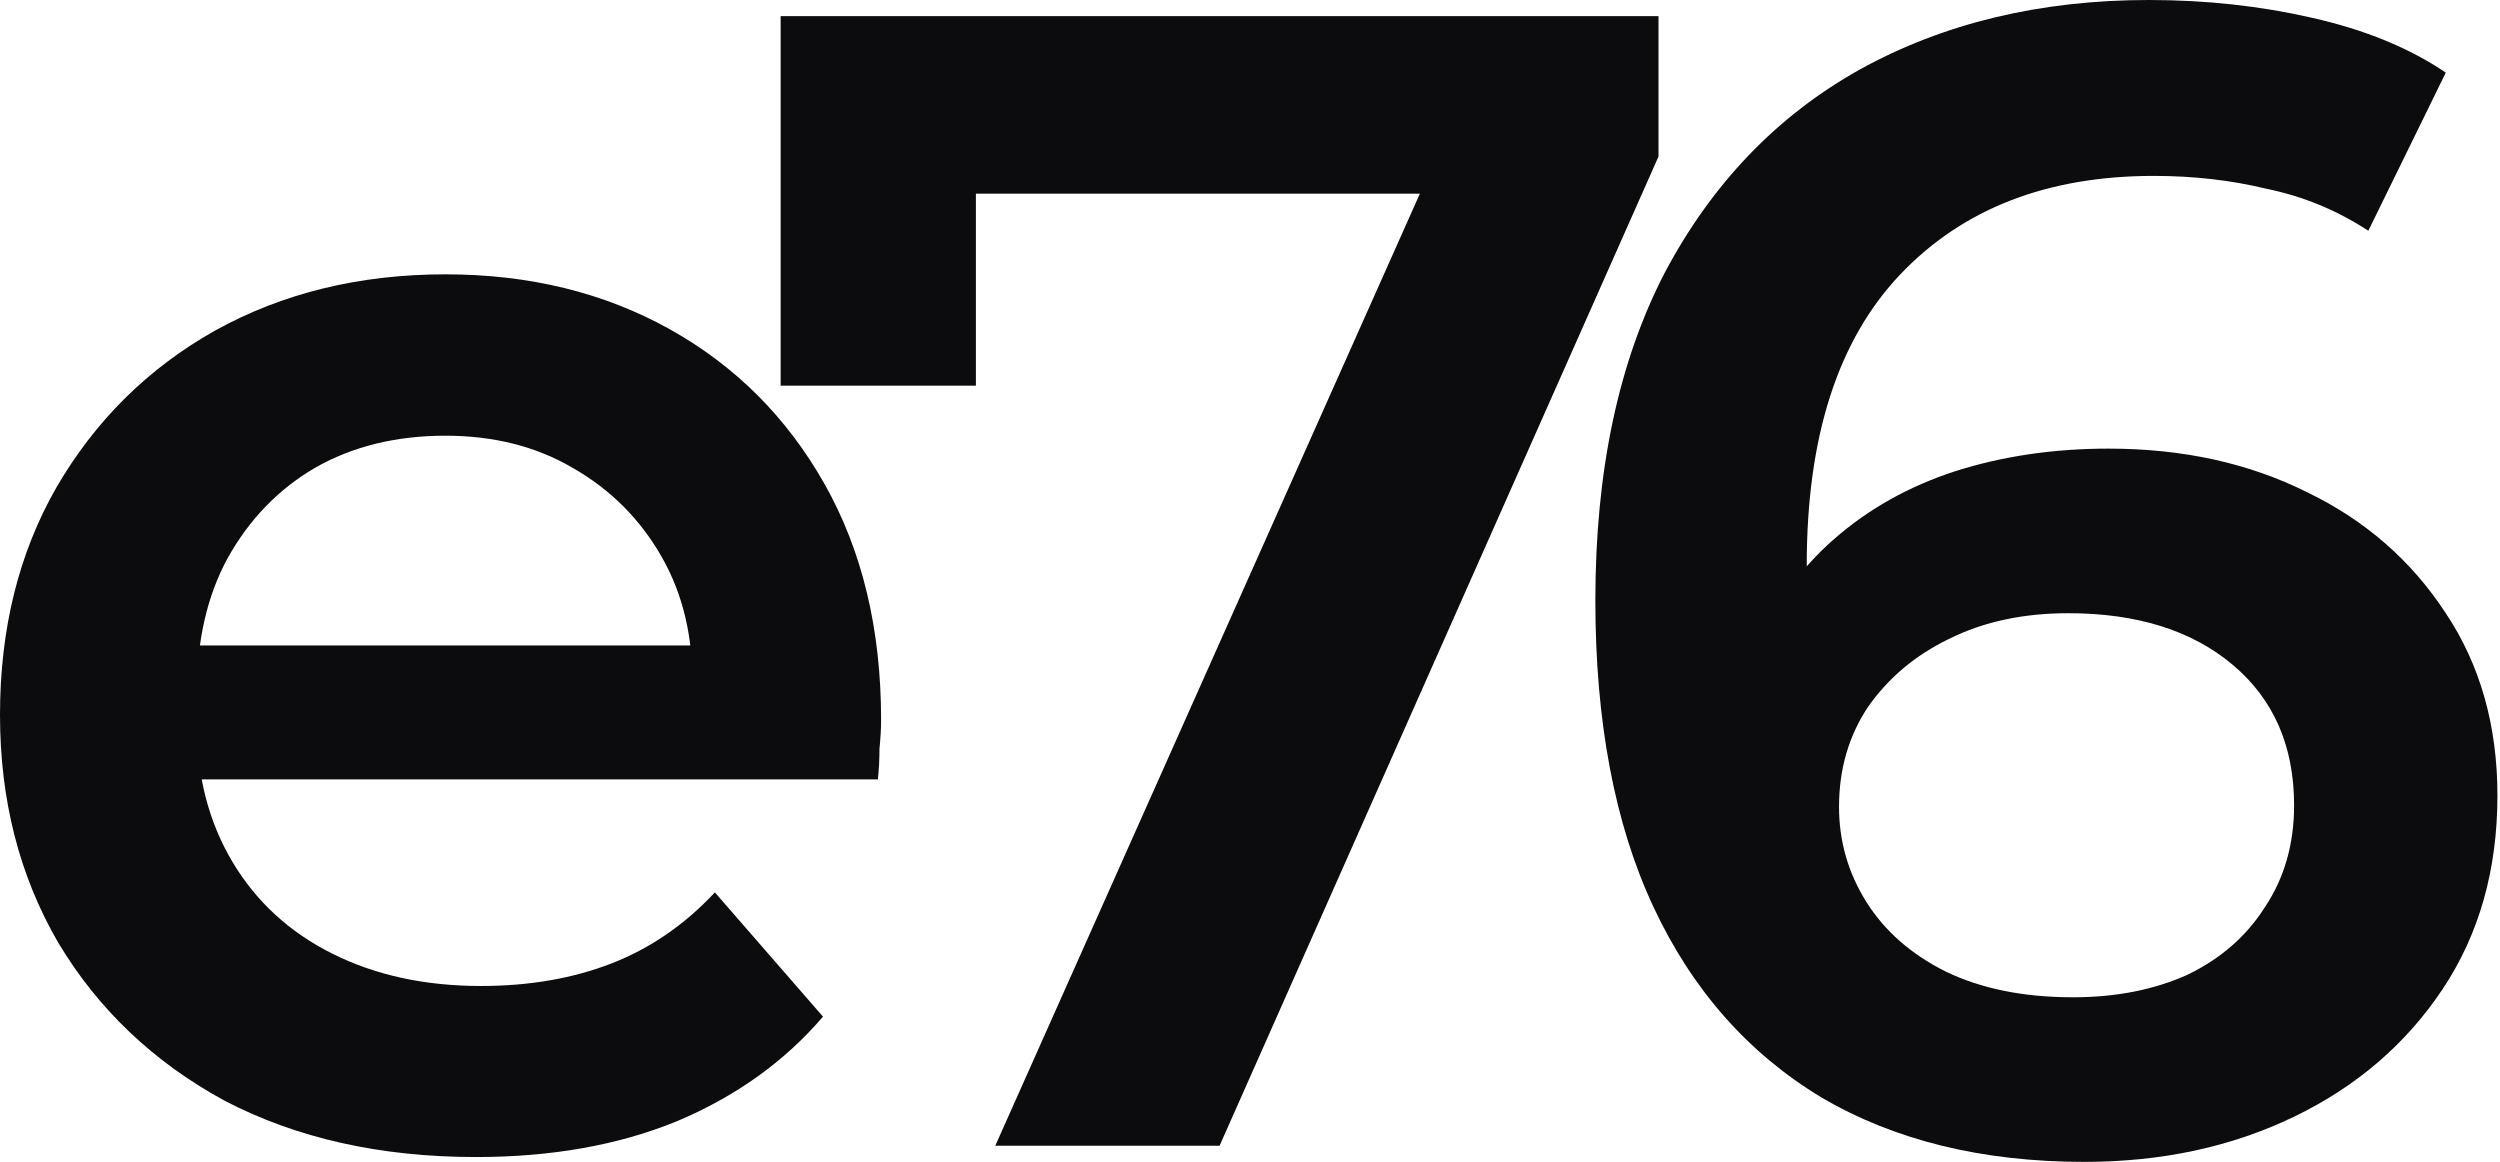 <svg width="766" height="356" viewBox="0 0 766 356" fill="none" xmlns="http://www.w3.org/2000/svg">
<path d="M638.633 356C607.318 356 580.453 349.407 558.039 336.222C535.624 322.707 518.483 303.259 506.616 277.878C494.75 252.496 488.816 221.181 488.816 183.933C488.816 144.378 495.903 110.92 510.078 83.561C524.581 56.202 544.524 35.435 569.905 21.261C595.616 7.087 625.118 0 658.411 0C675.881 0 692.528 1.813 708.35 5.439C724.502 9.065 738.181 14.668 749.389 22.25L725.655 70.706C716.096 64.443 705.713 60.157 694.505 57.85C683.628 55.213 672.09 53.895 659.894 53.895C627.261 53.895 601.385 63.948 582.266 84.056C563.148 104.163 553.589 133.83 553.589 173.056C553.589 179.319 553.753 186.735 554.083 195.306C554.413 203.546 555.566 211.952 557.544 220.522L537.766 198.767C543.7 185.252 551.776 174.044 561.994 165.144C572.542 155.915 584.903 148.993 599.078 144.378C613.581 139.763 629.239 137.456 646.05 137.456C668.794 137.456 689.066 141.906 706.866 150.806C724.666 159.376 738.84 171.737 749.389 187.889C759.937 203.711 765.211 222.335 765.211 243.761C765.211 266.506 759.607 286.283 748.4 303.094C737.192 319.906 722.029 332.926 702.911 342.156C683.792 351.385 662.366 356 638.633 356ZM635.172 305.567C648.357 305.567 660.059 303.259 670.278 298.644C680.496 293.7 688.407 286.778 694.011 277.878C699.944 268.978 702.911 258.594 702.911 246.728C702.911 228.598 696.648 214.259 684.122 203.711C671.596 193.163 654.785 187.889 633.689 187.889C619.844 187.889 607.648 190.526 597.1 195.8C586.881 200.744 578.64 207.667 572.378 216.567C566.444 225.467 563.478 235.685 563.478 247.222C563.478 257.77 566.279 267.494 571.883 276.394C577.487 285.294 585.563 292.381 596.111 297.656C606.989 302.93 620.009 305.567 635.172 305.567Z" fill="#0C0C0E"/>
<path d="M304.949 351.056L447.843 30.656L464.654 59.333H268.36L299.015 28.183V118.172H239.188V4.944H508.165V47.961L373.676 351.056H304.949Z" fill="#0C0C0E"/>
<path d="M145.861 354.517C116.524 354.517 90.813 348.748 68.728 337.211C46.972 325.344 29.996 309.193 17.8 288.756C5.933 268.319 0 245.08 0 219.039C0 192.669 5.769 169.43 17.306 149.322C29.172 128.885 45.324 112.898 65.761 101.361C86.528 89.824 110.096 84.055 136.467 84.055C162.178 84.055 185.087 89.659 205.194 100.867C225.302 112.074 241.124 127.896 252.661 148.333C264.198 168.77 269.967 192.833 269.967 220.522C269.967 223.159 269.802 226.126 269.472 229.422C269.472 232.719 269.307 235.85 268.978 238.817H48.95V197.778H236.344L212.117 210.633C212.446 195.47 209.315 182.12 202.722 170.583C196.13 159.046 187.065 149.981 175.528 143.389C164.32 136.796 151.3 133.5 136.467 133.5C121.304 133.5 107.954 136.796 96.417 143.389C85.209 149.981 76.309 159.211 69.717 171.078C63.454 182.615 60.322 196.294 60.322 212.117V222.006C60.322 237.828 63.948 251.837 71.2 264.033C78.452 276.23 88.67 285.624 101.856 292.217C115.041 298.809 130.204 302.106 147.344 302.106C162.178 302.106 175.528 299.798 187.394 295.183C199.261 290.569 209.809 283.317 219.039 273.428L252.167 311.5C240.3 325.344 225.302 336.057 207.172 343.639C189.372 350.891 168.935 354.517 145.861 354.517Z" fill="#0C0C0E"/>
</svg>
